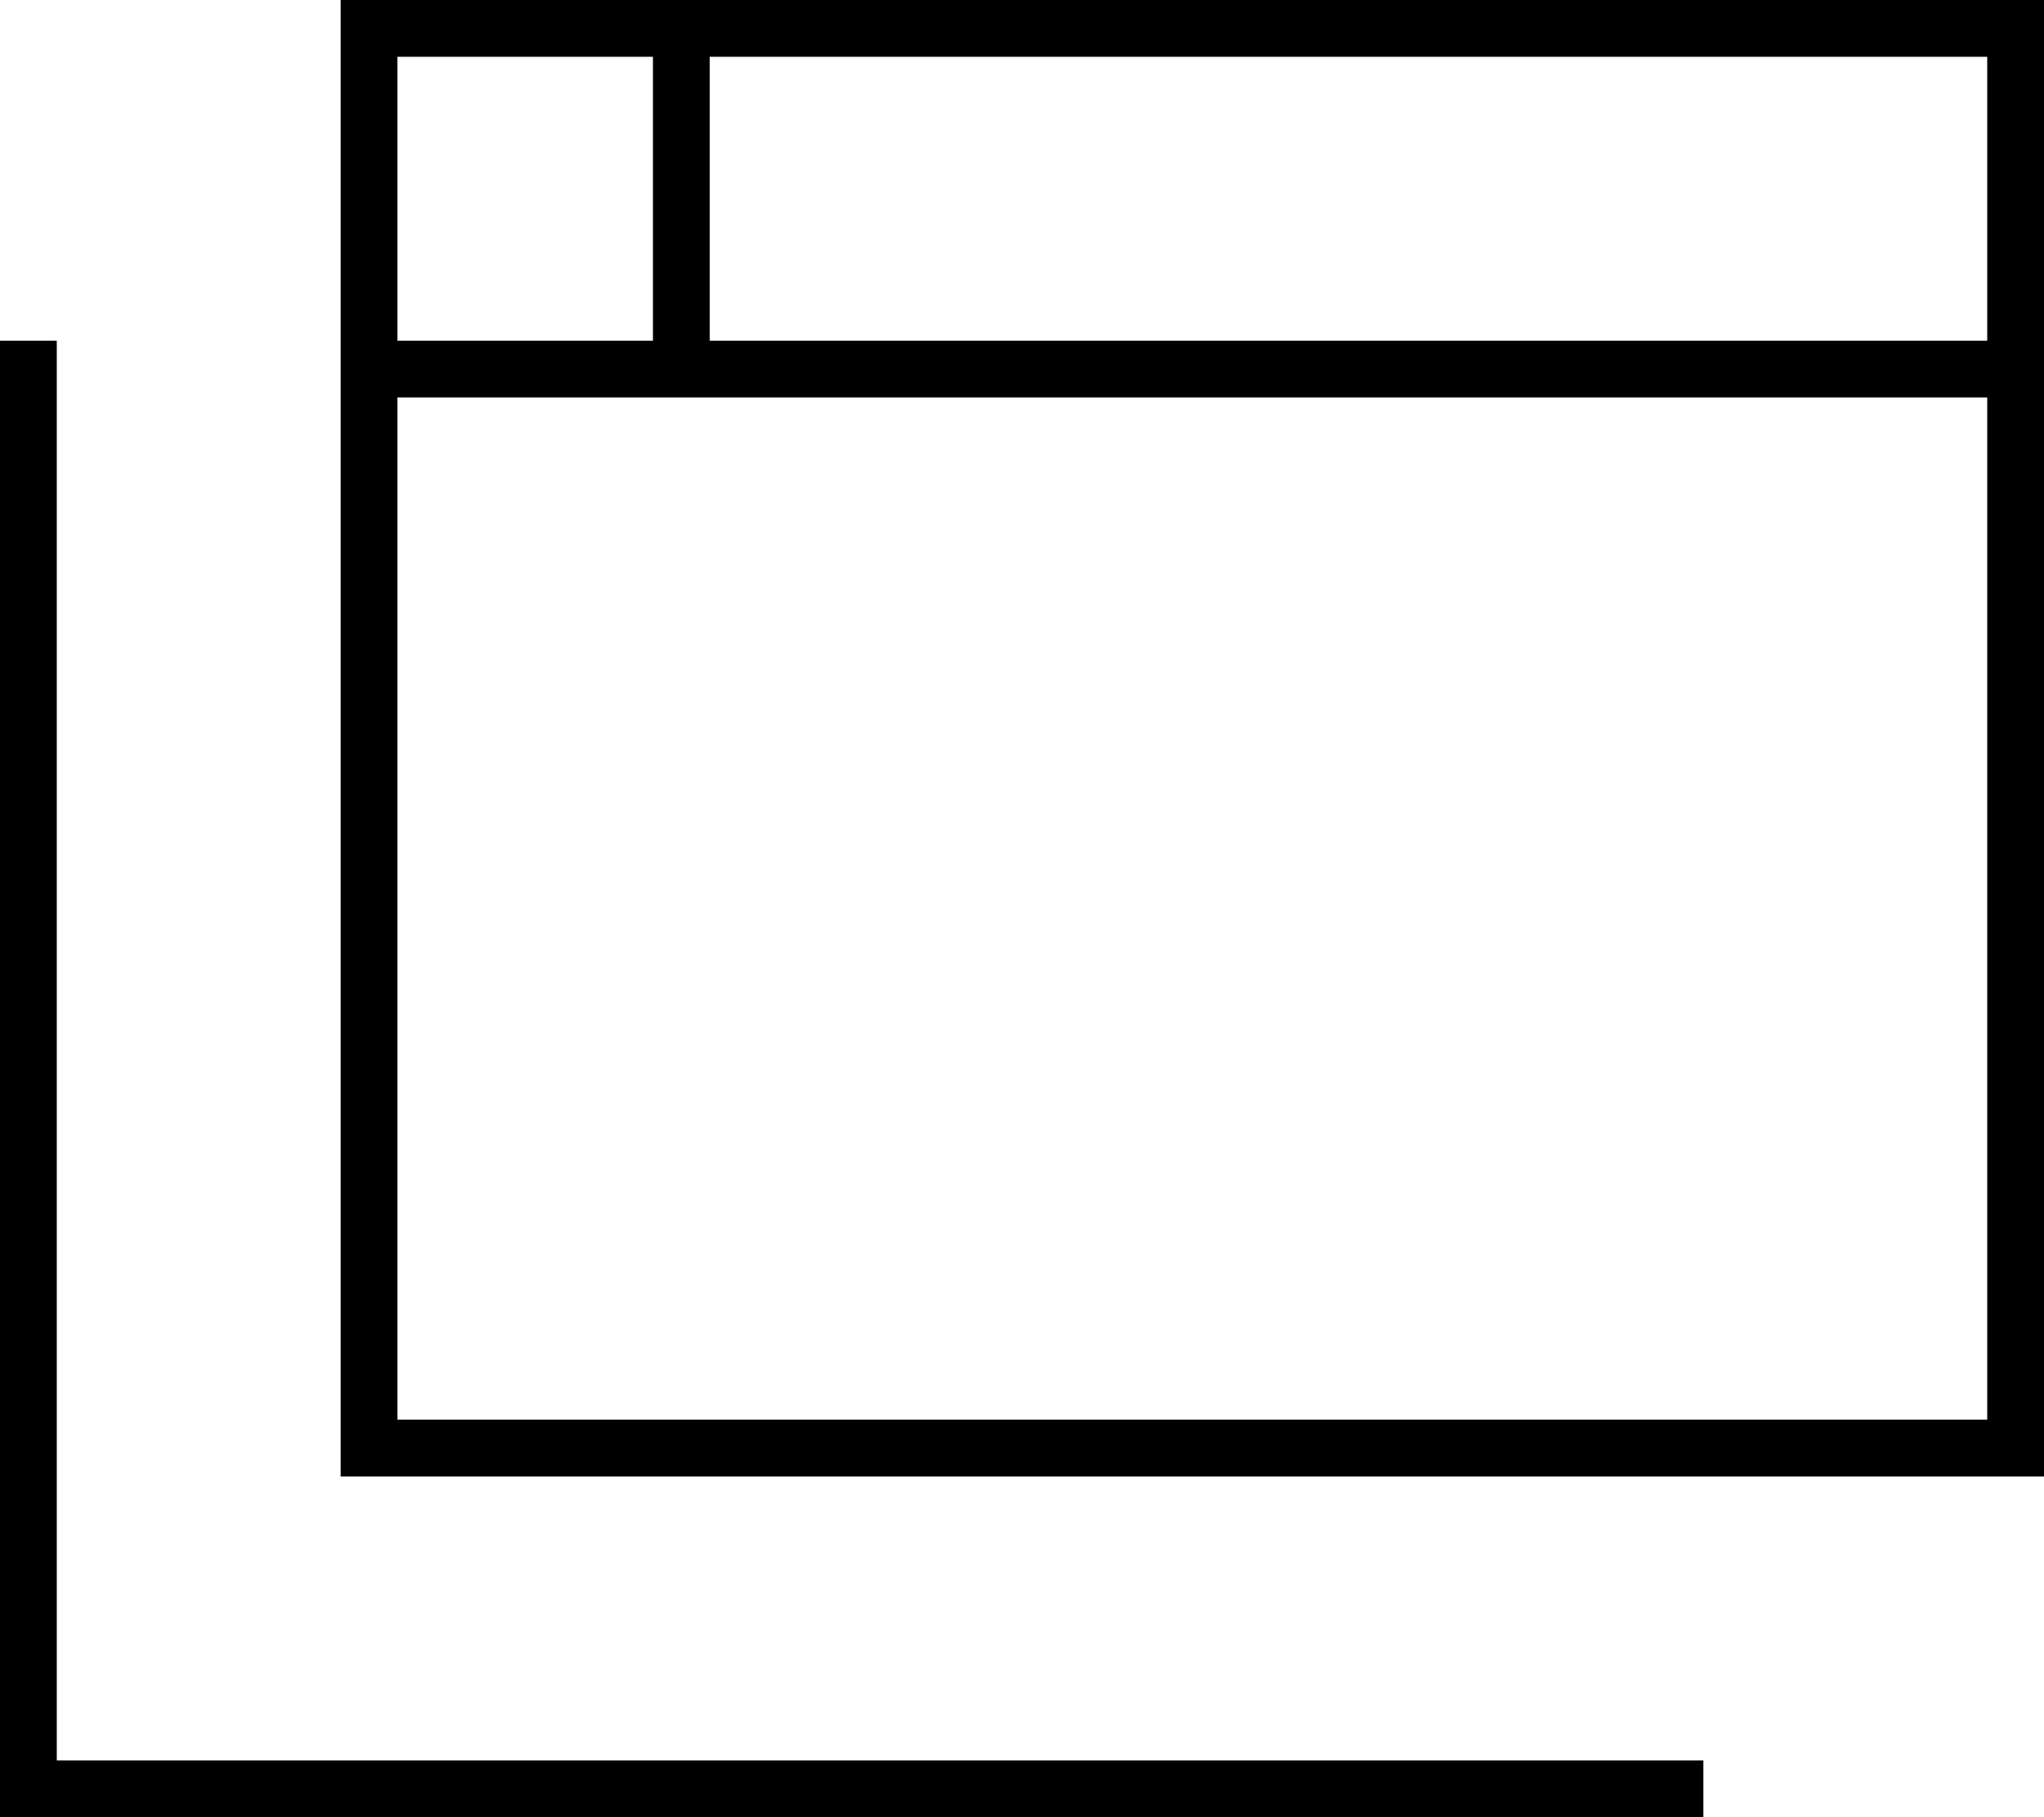 <svg xmlns="http://www.w3.org/2000/svg" viewBox="0 0 576 512"><!--! Font Awesome Pro 6.5.2 by @fontawesome - https://fontawesome.com License - https://fontawesome.com/license (Commercial License) Copyright 2024 Fonticons, Inc. --><path d="M560 16V96H200V48 16H560zM112 16h72V48 96H112V16zm0 384V112h80H560V400H112zM112 0H96V16 400v16h16H560h16V400 16 0H560 112zM16 104V96H0v8V504v8H8 472h8V496h-8H16V104z"/></svg>